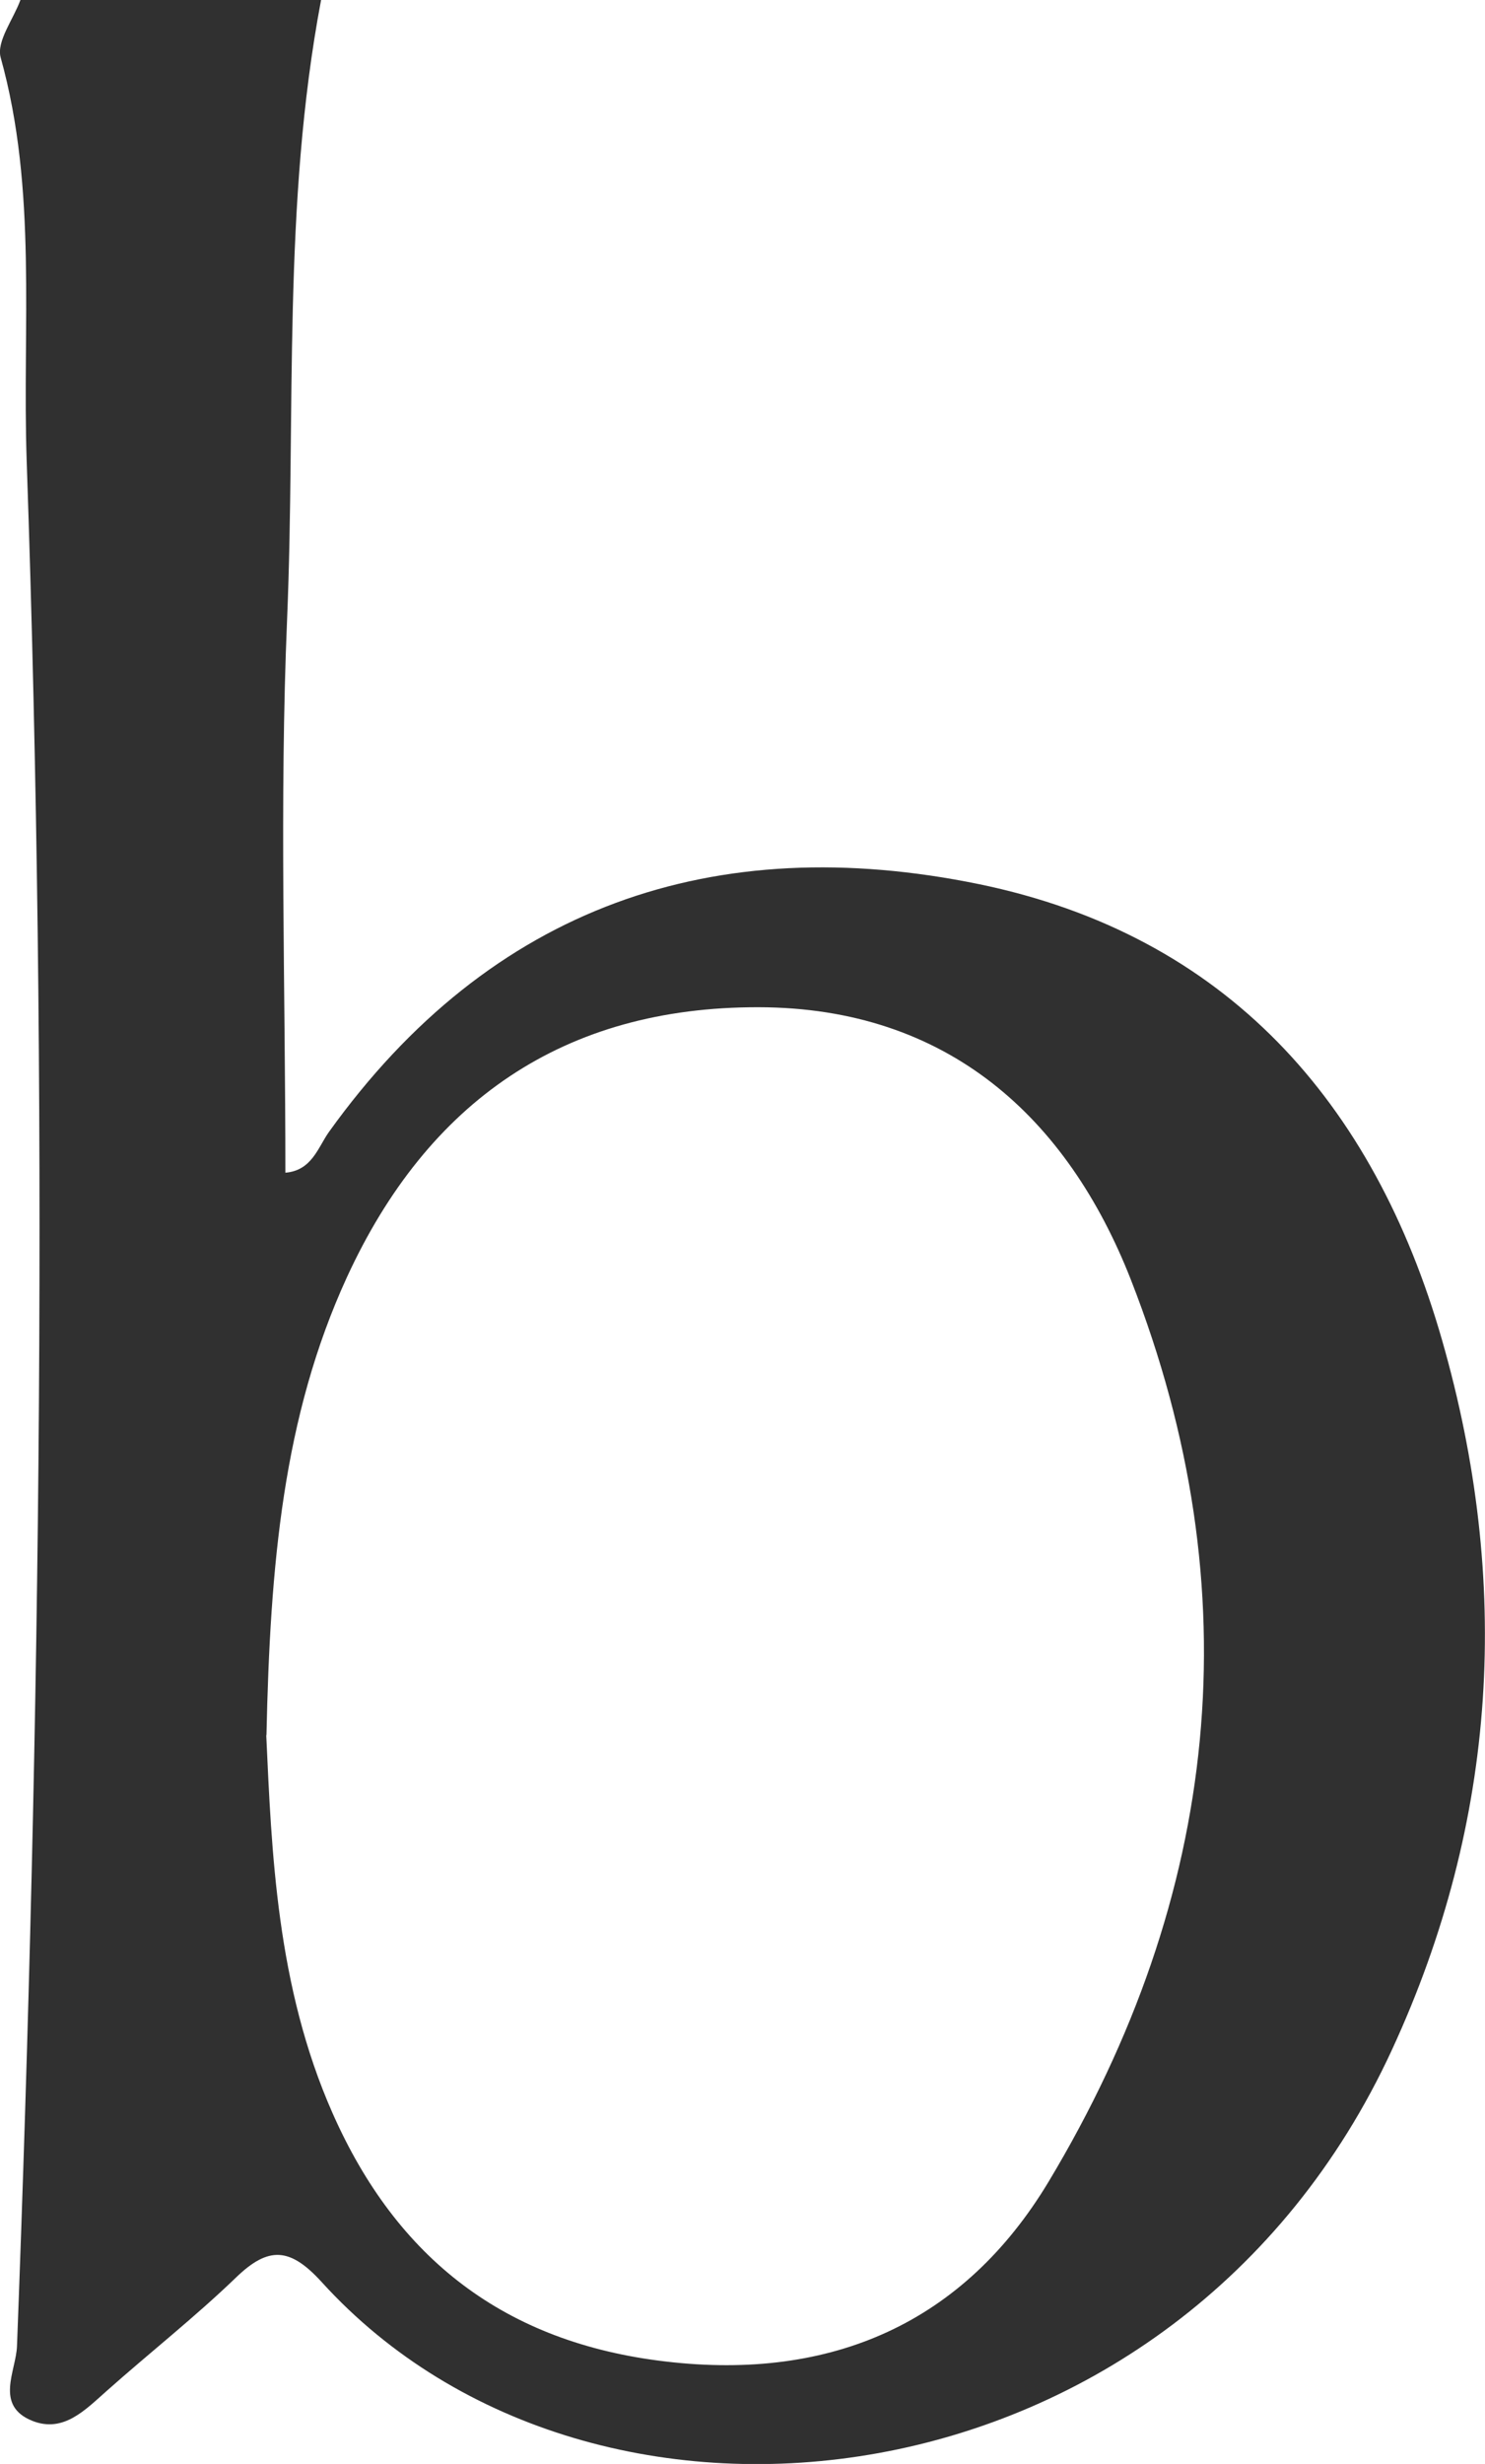 <?xml version="1.0" encoding="UTF-8"?>
<svg id="_レイヤー_2" data-name="レイヤー 2" xmlns="http://www.w3.org/2000/svg" viewBox="0 0 69.05 114.51">
  <defs>
    <style>
      .cls-1 {
        fill: #303030;
        stroke-width: 0px;
      }
    </style>
  </defs>
  <g id="_レイヤー_1-2" data-name="レイヤー 1">
    <path class="cls-1" d="M14.93,0c-1.8,9.51-1.18,19.17-1.58,28.76-.36,8.54-.08,17.11-.08,25.74,1.24-.1,1.52-1.19,2.03-1.9,7.53-10.5,17.94-14.03,30.22-11.51,11.49,2.37,18.36,10.13,21.53,21.18,3.23,11.25,2.6,22.33-2.33,33-9.98,21.62-37.08,24.74-49.75,10.8-1.48-1.63-2.48-1.69-4-.22-1.91,1.84-4.01,3.49-5.99,5.25-1.01.89-2.02,1.98-3.47,1.41-1.78-.71-.76-2.32-.72-3.48,1.11-29.2,1.46-58.41.45-87.62C1.03,15.16,1.75,8.84.03,2.67-.17,1.92.62.9.95,0c4.66,0,9.32,0,13.98,0ZM12.38,80.64c.25,5.37.47,11.66,3.08,17.56,2.99,6.77,8.02,10.68,15.5,11.55,7.75.91,13.87-1.82,17.8-8.36,7.97-13.27,9.49-27.43,3.83-41.9-2.96-7.56-8.53-12.66-17.31-12.68-9.07-.02-15.39,4.38-19.15,12.55-2.97,6.47-3.57,13.38-3.74,21.28Z"/>
  </g>
</svg>